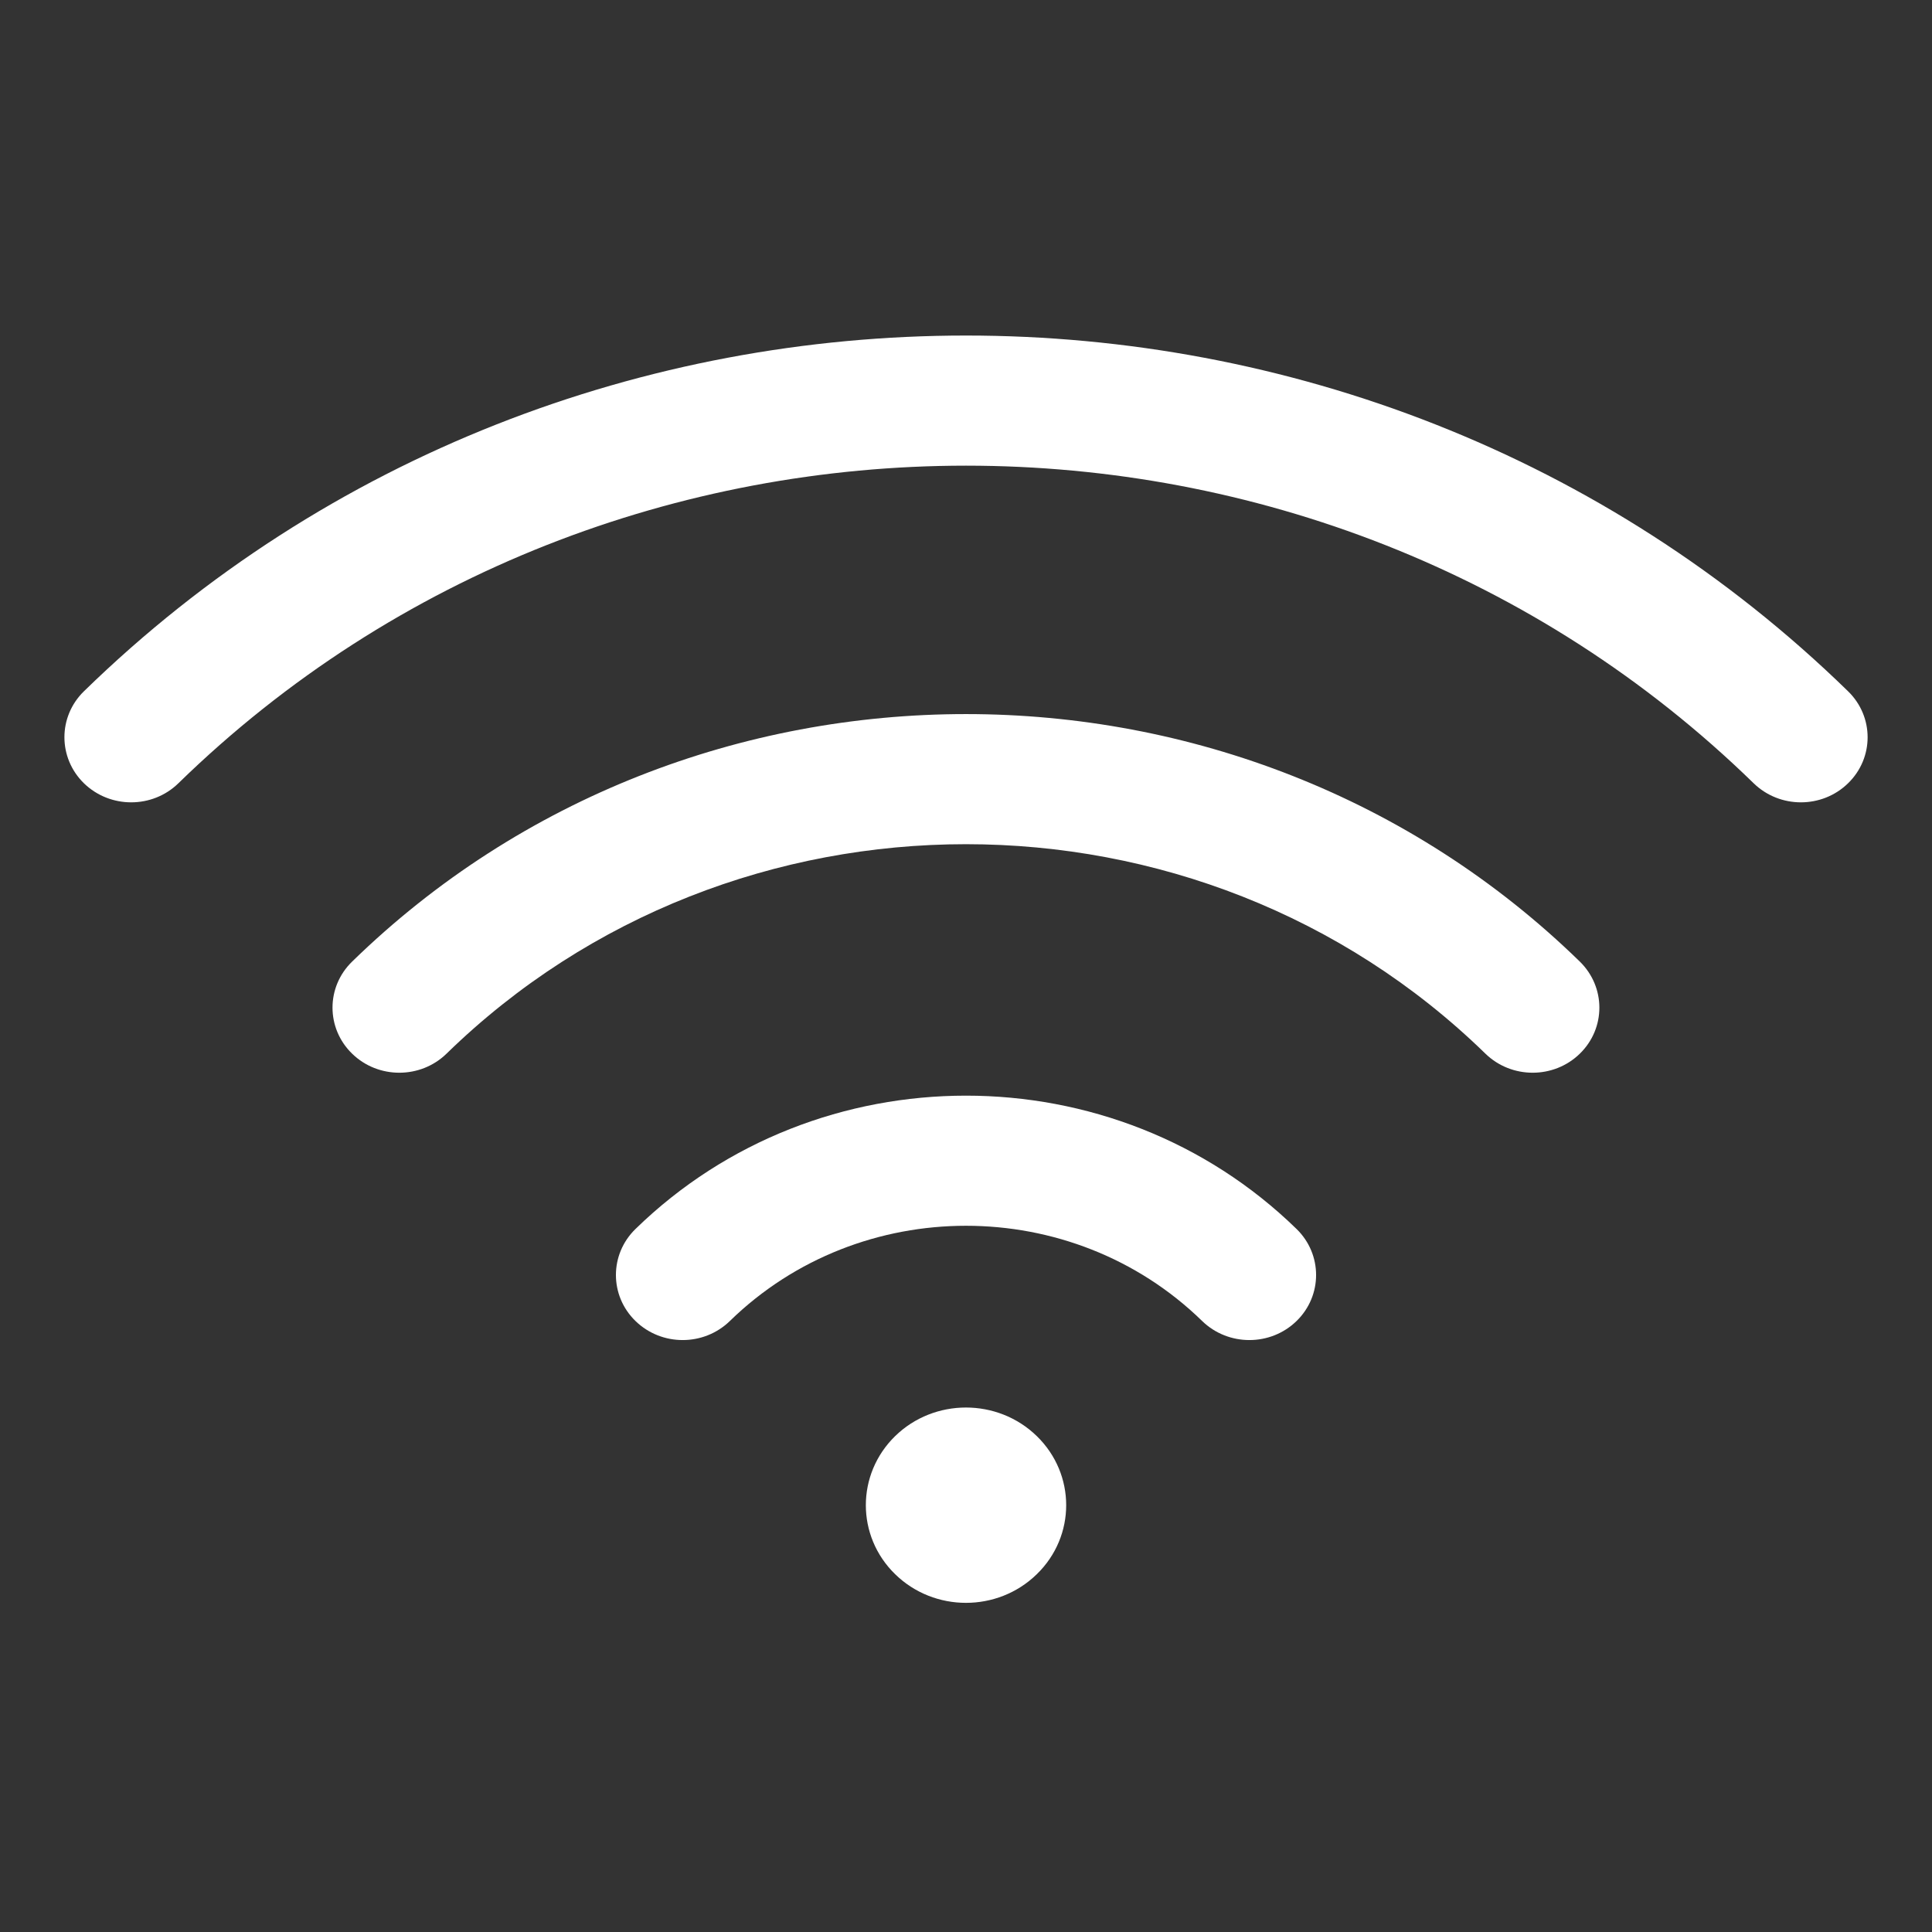 <svg width="40" height="40" viewBox="0 0 40 40" fill="none" xmlns="http://www.w3.org/2000/svg">
<rect x="0" y="0" width="40" height="40" fill="#333333" stroke="none"/>
<path fill-rule="evenodd" clip-rule="evenodd" d="M36.308 16.217C36.849 16.743 37.723 16.743 38.262 16.217C38.802 15.692 38.802 14.837 38.262 14.312C28.193 4.492 11.806 4.492 1.738 14.312C1.199 14.837 1.199 15.69 1.738 16.217C2.279 16.743 3.154 16.743 3.693 16.217C12.684 7.449 27.315 7.449 36.308 16.217ZM30.754 21.815C31.295 22.341 32.17 22.341 32.709 21.815C33.248 21.289 33.248 20.437 32.709 19.909C25.701 13.076 14.298 13.076 7.29 19.909C6.749 20.435 6.749 21.289 7.29 21.815C7.829 22.341 8.705 22.341 9.245 21.815C15.175 16.032 24.824 16.033 30.754 21.815ZM26.844 27.35C26.305 27.876 25.43 27.876 24.889 27.35C22.194 24.721 17.806 24.721 15.111 27.35C14.57 27.876 13.698 27.876 13.157 27.35C12.617 26.825 12.617 25.97 13.157 25.445C16.931 21.764 23.069 21.764 26.844 25.445C27.383 25.97 27.383 26.825 26.844 27.35ZM18.533 29.733C19.342 28.944 20.656 28.944 21.466 29.733C22.277 30.523 22.277 31.804 21.466 32.592C20.656 33.383 19.342 33.383 18.533 32.592C17.724 31.804 17.724 30.523 18.533 29.733Z" fill="white"/>
</svg>
